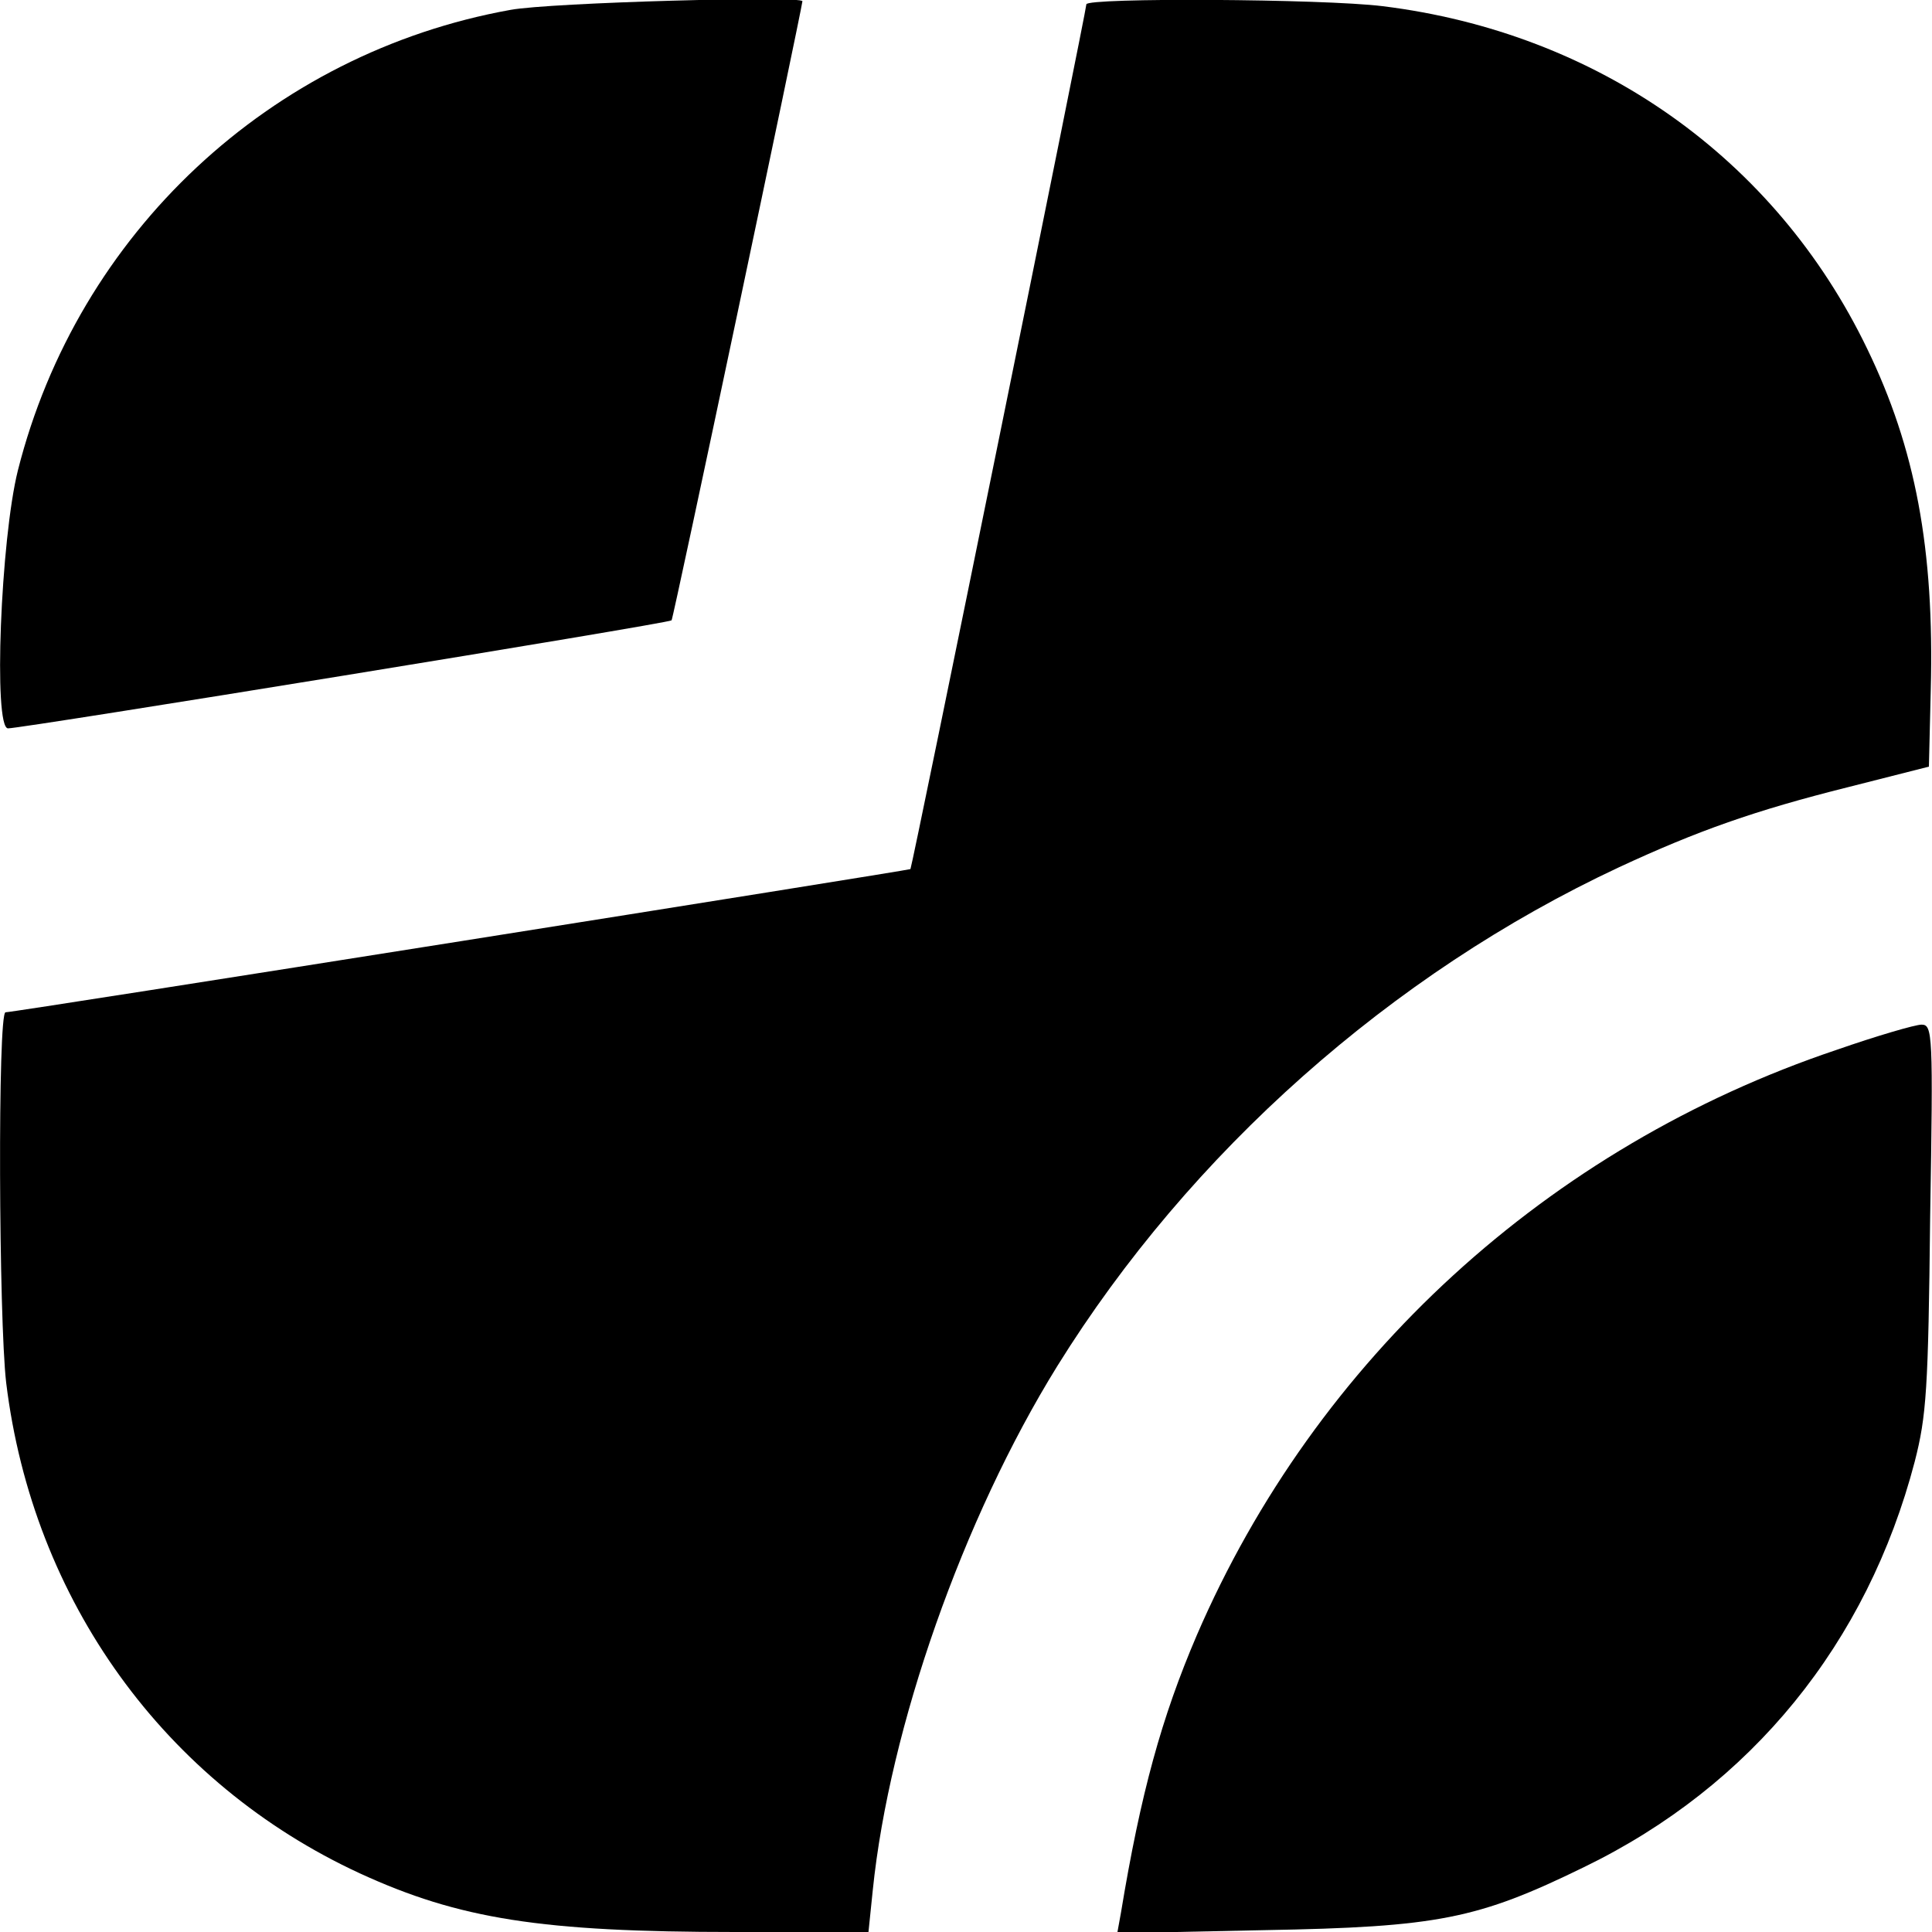 <?xml version="1.0" standalone="no"?>
<!DOCTYPE svg PUBLIC "-//W3C//DTD SVG 20010904//EN"
 "http://www.w3.org/TR/2001/REC-SVG-20010904/DTD/svg10.dtd">
<svg version="1.0" xmlns="http://www.w3.org/2000/svg"
 width="313pt" height="313pt" viewBox="0 0 313 313"
 preserveAspectRatio="xMidYMid meet">
<g transform="translate(0,313) scale(0.1,-0.1)"
fill="#000000" stroke="none">
<path d="M827 3114 c-389 -70 -701 -362 -798 -746 -28 -112 -40 -418 -16 -418
24 0 1070 170 1075 175 3 3 209 980 212 1003 1 9 -408 -2 -473 -14z"/>
<path d="M1760 3123 c0 -10 -282 -1397 -285 -1401 -2 -2 -1451 -232 -1466
-232 -13 0 -11 -498 1 -600 43 -353 257 -649 573 -795 161 -74 294 -95 608
-95 l216 0 7 68 c27 263 146 602 299 849 215 346 542 636 910 808 127 59 220
92 372 130 l130 33 3 124 c6 229 -25 392 -103 553 -149 309 -437 512 -785 555
-97 12 -480 14 -480 3z"/>
<path d="M2975 1429 c-467 -157 -843 -501 -1036 -948 -57 -133 -91 -256 -123
-450 l-6 -33 238 5 c282 5 346 18 518 102 272 132 459 363 536 657 19 74 22
117 25 396 5 298 4 312 -14 312 -10 0 -72 -18 -138 -41z"/>
</g>
</svg>
